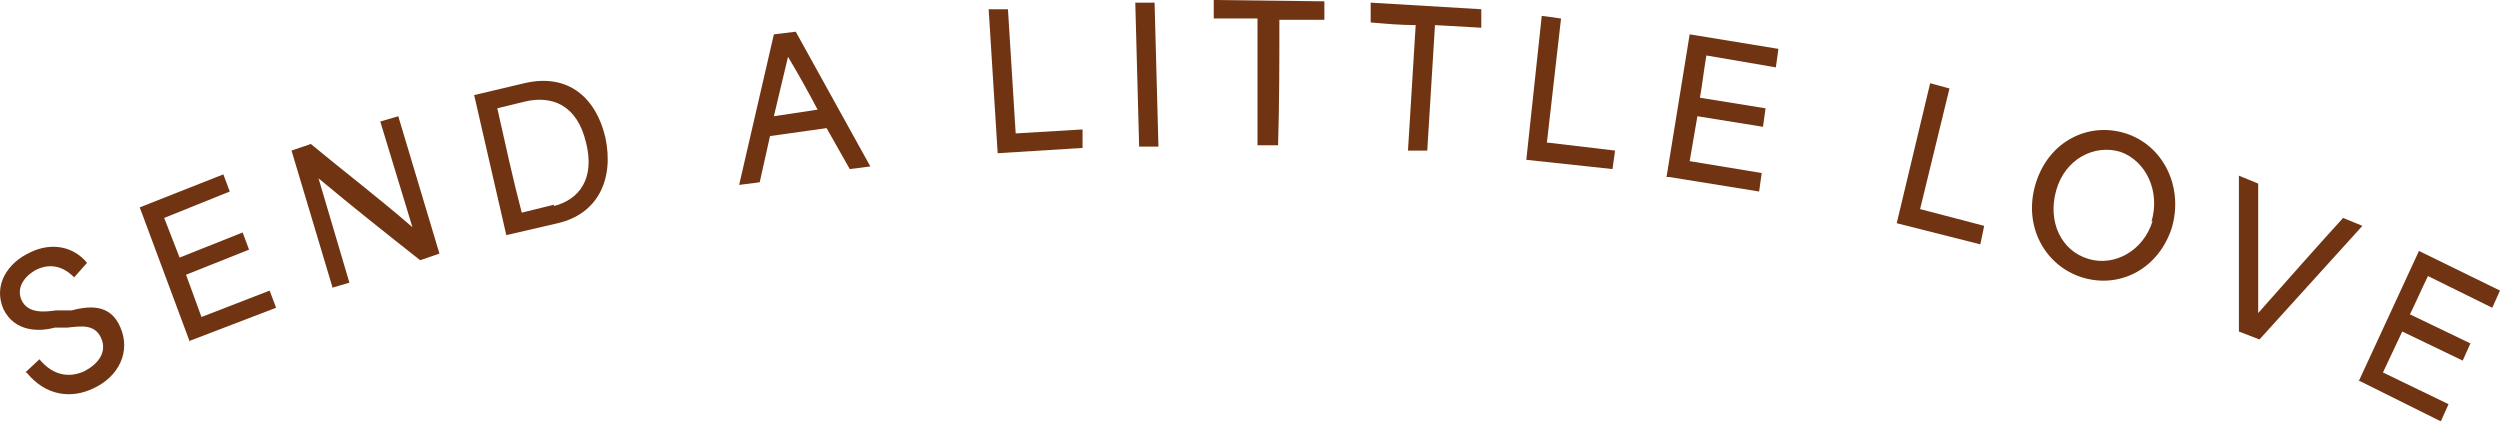 <svg xmlns="http://www.w3.org/2000/svg" fill="none" viewBox="0 0 178 30" height="30" width="178">
<path fill="#703412" d="M1.8 26.52L2.807 25.58C3.814 26.803 5.005 26.897 6.012 26.426C6.928 25.956 7.661 25.11 7.203 24.075C6.745 23.041 5.738 23.229 4.822 23.323H3.906C2.899 23.605 1.067 23.699 0.243 22.006C-0.49 20.314 0.518 18.715 2.166 17.962C3.723 17.21 5.28 17.586 6.196 18.715L5.28 19.749C4.547 18.997 3.631 18.715 2.624 19.185C1.708 19.655 1.159 20.502 1.525 21.348C1.983 22.383 3.265 22.194 3.998 22.1H5.097C6.196 21.818 7.844 21.536 8.577 23.323C9.309 25.016 8.485 26.803 6.653 27.649C5.097 28.401 3.265 28.213 1.891 26.52H1.8Z"></path>
<path fill="#703412" d="M13.521 24.357L9.949 14.765L15.902 12.414L16.36 13.636L11.689 15.517C12.056 16.458 12.422 17.398 12.788 18.339L17.276 16.552L17.733 17.774L13.246 19.561L14.345 22.571L19.199 20.69L19.657 21.912L13.521 24.263V24.357Z"></path>
<path fill="#703412" d="M23.686 20.502L20.756 10.721L22.13 10.251C24.511 12.226 26.983 14.107 29.364 16.176L27.075 8.652L28.357 8.276L31.288 18.056L29.914 18.527C27.533 16.646 25.152 14.765 22.679 12.696L24.877 20.125L23.595 20.502H23.686Z"></path>
<path fill="#703412" d="M36.049 16.74L33.76 6.771L37.331 5.925C40.537 5.172 42.46 7.053 43.101 9.78C43.742 12.79 42.551 15.235 39.712 15.893L36.049 16.74ZM39.438 14.671C41.269 14.2 42.368 12.696 41.727 10.157C41.086 7.429 39.255 6.771 37.331 7.241L35.408 7.711C35.958 10.157 36.507 12.696 37.148 15.141L39.438 14.577V14.671Z"></path>
<path fill="#703412" d="M52.627 13.166L55.1 2.445L56.657 2.257L61.968 11.85L60.503 12.038L58.854 9.122L54.825 9.687L54.092 12.978L52.627 13.166ZM58.213 7.806C57.572 6.583 56.84 5.266 56.107 4.044L55.1 8.276L58.213 7.806Z"></path>
<path fill="#703412" d="M72.316 9.499L77.078 9.216V10.533L71.034 10.909L70.393 0.658H71.766L72.316 9.499Z"></path>
<path fill="#703412" d="M81.107 10.439L80.832 0.188H82.206L82.481 10.439H81.107Z"></path>
<path fill="#703412" d="M89.534 10.345V1.317C88.618 1.317 87.519 1.317 86.42 1.317V0L94.296 0.094V1.411H91.091C91.091 4.42 91.091 7.429 90.999 10.345H89.625H89.534Z"></path>
<path fill="#703412" d="M100.248 10.721L100.797 1.787C99.698 1.787 98.691 1.693 97.592 1.599V0.188L105.468 0.658V1.975L102.171 1.787C101.988 4.796 101.804 7.712 101.621 10.721H100.248Z"></path>
<path fill="#703412" d="M110.231 10.157L114.993 10.721L114.81 12.038L108.674 11.379L109.773 1.129L111.146 1.317L110.139 10.157H110.231Z"></path>
<path fill="#703412" d="M118.656 12.602L120.305 2.445L126.624 3.48L126.441 4.796L121.495 3.95C121.312 4.984 121.22 5.925 121.037 6.959L125.708 7.712L125.525 9.028L120.854 8.276C120.671 9.311 120.488 10.439 120.305 11.473L125.433 12.32L125.25 13.636L118.839 12.602H118.656Z"></path>
<path fill="#703412" d="M136.604 14.859L141.274 16.081L141 17.398L135.047 15.893L137.428 5.925L138.802 6.301L136.695 14.953L136.604 14.859Z"></path>
<path fill="#703412" d="M144.94 13.072C145.855 10.063 148.694 8.652 151.35 9.498C154.006 10.345 155.471 13.26 154.647 16.176C153.731 19.091 150.984 20.596 148.237 19.749C145.581 18.903 144.024 16.081 144.94 13.072ZM153.182 15.799C153.823 13.636 152.816 11.473 150.984 10.815C149.152 10.251 147.046 11.285 146.405 13.542C145.764 15.799 146.771 17.868 148.694 18.433C150.526 18.997 152.632 17.868 153.273 15.705L153.182 15.799Z"></path>
<path fill="#703412" d="M159.41 23.511V12.508L160.784 13.072C160.784 15.329 160.784 19.467 160.784 22.288C162.615 20.219 165.363 17.116 166.828 15.517L168.202 16.081L160.875 24.169L159.41 23.605V23.511Z"></path>
<path fill="#703412" d="M167.926 27.178L172.23 17.868L178 20.689L177.45 21.912L172.871 19.655C172.413 20.595 172.047 21.442 171.589 22.382L175.893 24.451L175.344 25.674L171.04 23.605C170.582 24.545 170.124 25.58 169.666 26.52L174.336 28.777L173.787 30L167.926 27.084V27.178Z"></path>
</svg>
